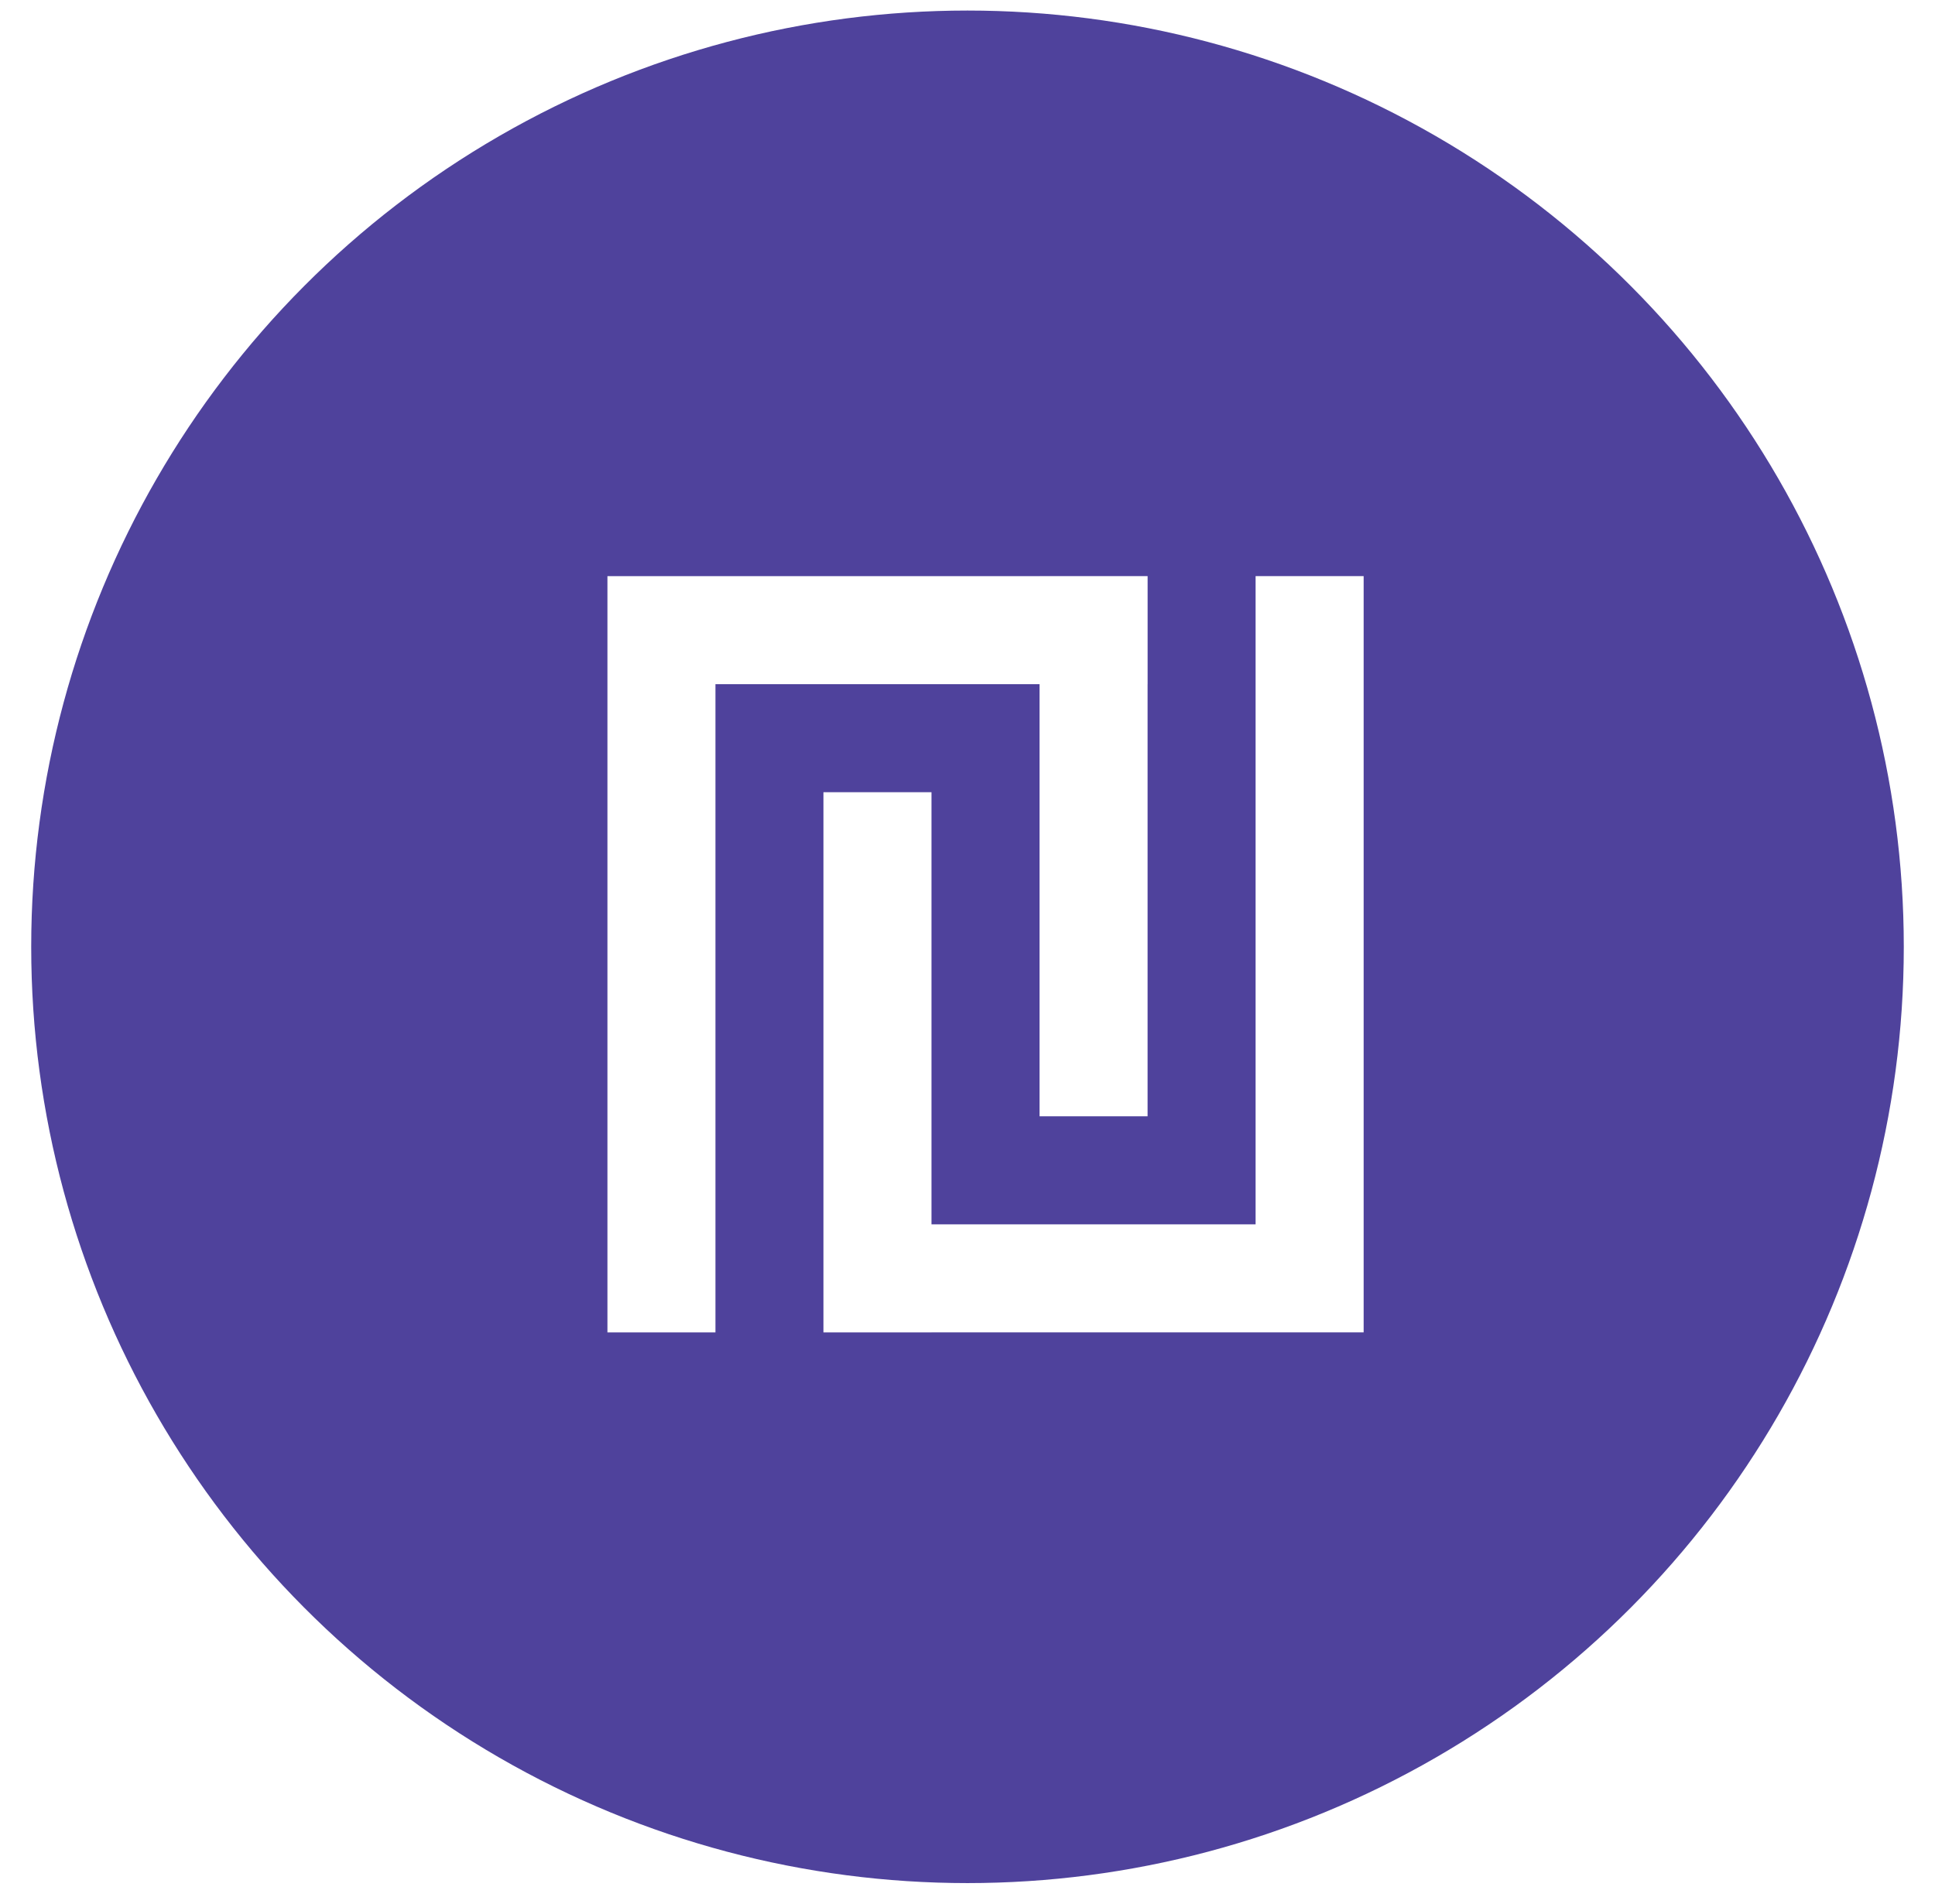<?xml version="1.0" encoding="utf-8"?>
<svg xmlns="http://www.w3.org/2000/svg" width="62" height="61" viewBox="0 0 62 61" fill="none">
<g filter="url(#filter0_d)">
<circle cx="31" cy="30" r="30" fill="#4F429C"/>
</g>
<path fill-rule="evenodd" clip-rule="evenodd" d="M43.693 18.46L40.231 18.46L40.231 39.23L29.846 39.23L29.846 25.384L26.384 25.384L26.384 39.23L26.384 42.691V42.692H29.846V42.691L40.231 42.691V42.691L43.693 42.691L43.693 18.46ZM19.463 21.922L19.463 42.692L22.924 42.692L22.924 21.922L33.309 21.922L33.309 35.768H36.77L36.77 21.922H36.771L36.771 18.461H36.77V18.46L33.309 18.46V18.461L22.924 18.461L19.463 18.461L19.463 21.922Z" fill="white"/>
<defs>
<filter id="filter0_d" x="0.662" y="0" width="60.675" height="60.675" filterUnits="userSpaceOnUse" color-interpolation-filters="sRGB">
<feFlood flood-opacity="0" result="BackgroundImageFix"/>
<feColorMatrix in="SourceAlpha" type="matrix" values="0 0 0 0 0 0 0 0 0 0 0 0 0 0 0 0 0 0 127 0"/>
<feOffset dy="0.338"/>
<feGaussianBlur stdDeviation="0.169"/>
<feColorMatrix type="matrix" values="0 0 0 0 0 0 0 0 0 0 0 0 0 0 0 0 0 0 0.25 0"/>
<feBlend mode="normal" in2="BackgroundImageFix" result="effect1_dropShadow"/>
<feBlend mode="normal" in="SourceGraphic" in2="effect1_dropShadow" result="shape"/>
</filter>
</defs>
</svg>